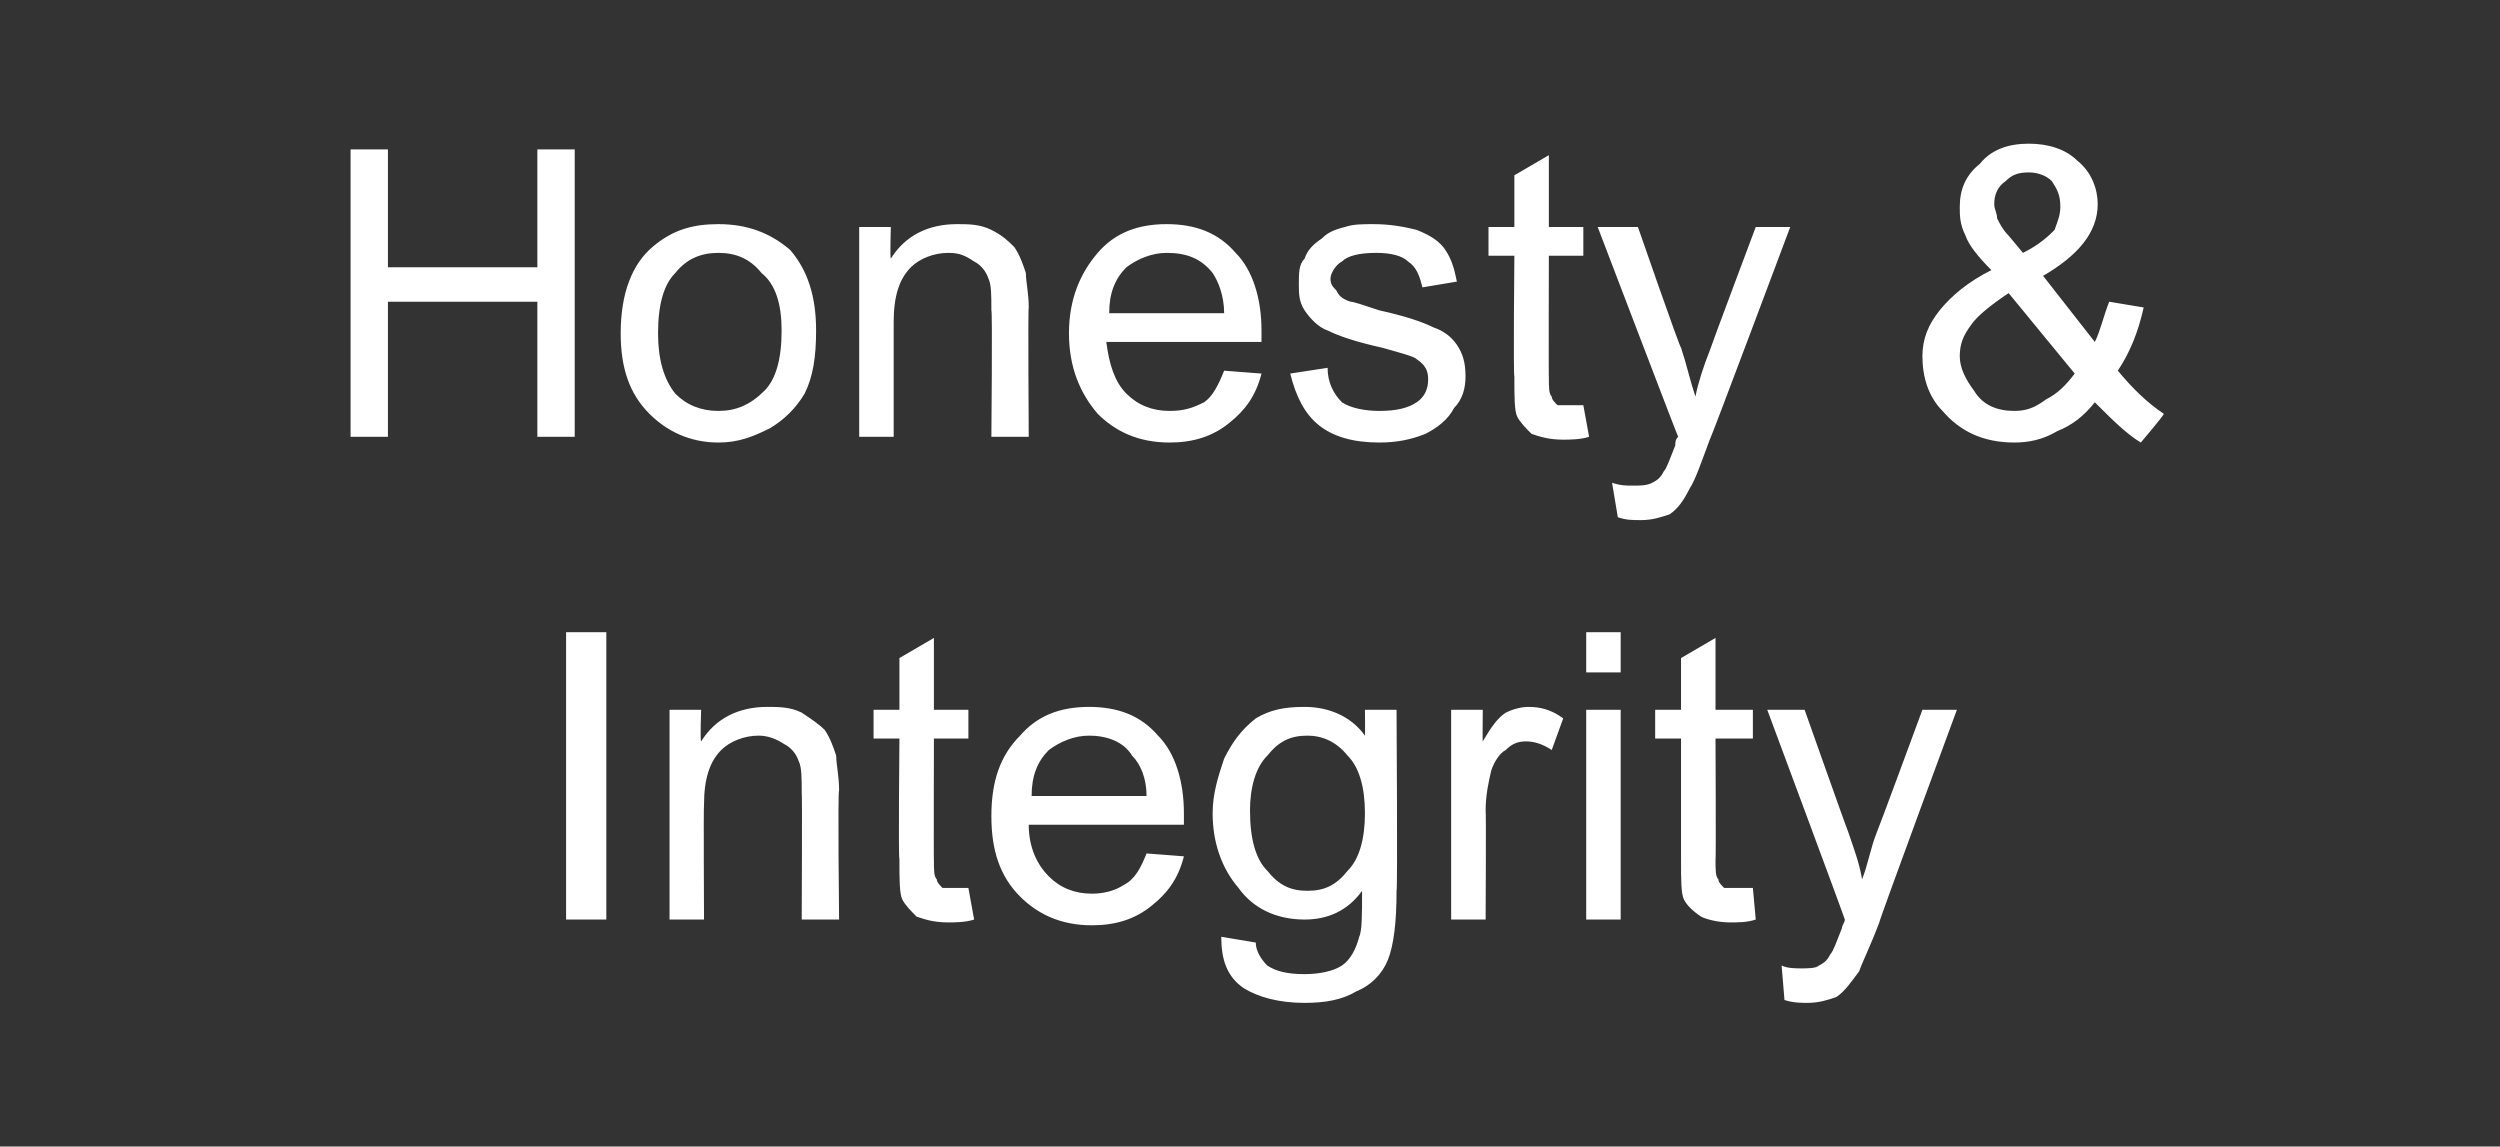 <?xml version="1.0" standalone="no"?><!DOCTYPE svg PUBLIC "-//W3C//DTD SVG 1.1//EN" "http://www.w3.org/Graphics/SVG/1.1/DTD/svg11.dtd"><svg xmlns="http://www.w3.org/2000/svg" version="1.1" width="87px" height="39.9px" viewBox="0 -5 87 39.9" style="top:-5px"><rect x="0" y="-5" width="87" height="39.9" fill="#333333" stroke="none"/>  <desc>Honesty &amp; Integrity</desc>  <defs/>  <g id="Polygon138024">    <path d="M 19.7 27 L 19.7 17 L 21.1 17 L 21.1 27 L 19.7 27 Z M 23.3 27 L 23.3 19.7 L 24.4 19.7 C 24.4 19.7 24.36 20.76 24.4 20.8 C 24.9 20 25.7 19.6 26.7 19.6 C 27.1 19.6 27.5 19.6 27.9 19.8 C 28.2 20 28.5 20.2 28.7 20.4 C 28.9 20.7 29 21 29.1 21.3 C 29.1 21.6 29.2 22 29.2 22.5 C 29.15 22.53 29.2 27 29.2 27 L 27.9 27 C 27.9 27 27.92 22.58 27.9 22.6 C 27.9 22.1 27.9 21.7 27.8 21.5 C 27.7 21.2 27.5 21 27.3 20.9 C 27 20.7 26.7 20.6 26.4 20.6 C 25.9 20.6 25.4 20.8 25.1 21.1 C 24.7 21.5 24.5 22.1 24.5 23 C 24.48 23.03 24.5 27 24.5 27 L 23.3 27 Z M 33.2 25.9 C 33.3 25.9 33.5 25.9 33.7 25.9 C 33.7 25.9 33.9 27 33.9 27 C 33.6 27.1 33.2 27.1 33 27.1 C 32.5 27.1 32.2 27 31.9 26.9 C 31.7 26.7 31.5 26.5 31.4 26.3 C 31.3 26.1 31.3 25.6 31.3 24.9 C 31.26 24.87 31.3 20.7 31.3 20.7 L 30.4 20.7 L 30.4 19.7 L 31.3 19.7 L 31.3 17.9 L 32.5 17.2 L 32.5 19.7 L 33.7 19.7 L 33.7 20.7 L 32.5 20.7 C 32.5 20.7 32.49 24.93 32.5 24.9 C 32.5 25.3 32.5 25.5 32.6 25.6 C 32.6 25.7 32.7 25.8 32.8 25.9 C 32.9 25.9 33 25.9 33.2 25.9 C 33.2 25.9 33.2 25.9 33.2 25.9 Z M 39.9 24.7 C 39.9 24.7 41.2 24.8 41.2 24.8 C 41 25.6 40.6 26.1 40.1 26.5 C 39.5 27 38.8 27.2 38 27.2 C 36.9 27.2 36.1 26.8 35.5 26.2 C 34.8 25.5 34.5 24.6 34.5 23.4 C 34.5 22.2 34.8 21.3 35.5 20.6 C 36.1 19.9 36.9 19.6 37.9 19.6 C 38.9 19.6 39.7 19.9 40.3 20.6 C 40.9 21.2 41.2 22.2 41.2 23.3 C 41.2 23.4 41.2 23.5 41.2 23.7 C 41.2 23.7 35.8 23.7 35.8 23.7 C 35.8 24.5 36.1 25.1 36.5 25.5 C 36.9 25.9 37.4 26.1 38 26.1 C 38.4 26.1 38.8 26 39.1 25.8 C 39.5 25.6 39.7 25.2 39.9 24.7 Z M 35.9 22.7 C 35.9 22.7 39.9 22.7 39.9 22.7 C 39.9 22.1 39.7 21.6 39.4 21.3 C 39.1 20.8 38.5 20.6 37.9 20.6 C 37.4 20.6 36.9 20.8 36.5 21.1 C 36.1 21.5 35.9 22 35.9 22.7 Z M 42.5 27.6 C 42.5 27.6 43.7 27.8 43.7 27.8 C 43.7 28.1 43.9 28.4 44.1 28.6 C 44.4 28.8 44.8 28.9 45.4 28.9 C 45.9 28.9 46.4 28.8 46.7 28.6 C 47 28.4 47.2 28 47.3 27.6 C 47.4 27.4 47.4 26.8 47.4 26 C 46.9 26.7 46.2 27 45.4 27 C 44.4 27 43.6 26.6 43.1 25.9 C 42.5 25.2 42.2 24.3 42.2 23.3 C 42.2 22.6 42.4 22 42.6 21.4 C 42.9 20.8 43.2 20.4 43.7 20 C 44.2 19.7 44.7 19.6 45.4 19.6 C 46.2 19.6 47 19.9 47.5 20.6 C 47.51 20.61 47.5 19.7 47.5 19.7 L 48.6 19.7 C 48.6 19.7 48.64 26.01 48.6 26 C 48.6 27.1 48.5 27.9 48.3 28.4 C 48.1 28.9 47.7 29.3 47.2 29.5 C 46.7 29.8 46.1 29.9 45.4 29.9 C 44.5 29.9 43.8 29.7 43.3 29.4 C 42.7 29 42.5 28.4 42.5 27.6 Z M 43.5 23.2 C 43.5 24.2 43.7 24.9 44.1 25.3 C 44.5 25.8 44.9 26 45.5 26 C 46.1 26 46.5 25.8 46.9 25.3 C 47.3 24.9 47.5 24.2 47.5 23.3 C 47.5 22.4 47.3 21.7 46.9 21.3 C 46.5 20.8 46 20.6 45.5 20.6 C 44.9 20.6 44.5 20.8 44.1 21.3 C 43.7 21.7 43.5 22.4 43.5 23.2 Z M 50.5 27 L 50.5 19.7 L 51.6 19.7 C 51.6 19.7 51.59 20.83 51.6 20.8 C 51.9 20.3 52.1 20 52.4 19.8 C 52.6 19.7 52.9 19.6 53.2 19.6 C 53.6 19.6 54 19.7 54.4 20 C 54.4 20 54 21.1 54 21.1 C 53.7 20.9 53.4 20.8 53.1 20.8 C 52.8 20.8 52.6 20.9 52.4 21.1 C 52.2 21.2 52 21.5 51.9 21.8 C 51.8 22.2 51.7 22.7 51.7 23.2 C 51.72 23.19 51.7 27 51.7 27 L 50.5 27 Z M 55.2 18.4 L 55.2 17 L 56.4 17 L 56.4 18.4 L 55.2 18.4 Z M 55.2 27 L 55.2 19.7 L 56.4 19.7 L 56.4 27 L 55.2 27 Z M 60.4 25.9 C 60.6 25.9 60.7 25.9 61 25.9 C 61 25.9 61.1 27 61.1 27 C 60.8 27.1 60.5 27.1 60.2 27.1 C 59.8 27.1 59.4 27 59.2 26.9 C 58.9 26.7 58.7 26.5 58.6 26.3 C 58.5 26.1 58.5 25.6 58.5 24.9 C 58.5 24.87 58.5 20.7 58.5 20.7 L 57.6 20.7 L 57.6 19.7 L 58.5 19.7 L 58.5 17.9 L 59.7 17.2 L 59.7 19.7 L 61 19.7 L 61 20.7 L 59.7 20.7 C 59.7 20.7 59.72 24.93 59.7 24.9 C 59.7 25.3 59.7 25.5 59.8 25.6 C 59.8 25.7 59.9 25.8 60 25.9 C 60.1 25.9 60.2 25.9 60.4 25.9 C 60.4 25.9 60.4 25.9 60.4 25.9 Z M 62.9 29.9 C 62.7 29.9 62.4 29.9 62.1 29.8 C 62.1 29.8 62 28.6 62 28.6 C 62.2 28.7 62.5 28.7 62.7 28.7 C 62.9 28.7 63.2 28.7 63.3 28.6 C 63.5 28.5 63.6 28.4 63.7 28.2 C 63.8 28.1 63.9 27.8 64.1 27.3 C 64.1 27.2 64.2 27.1 64.2 27 C 64.22 27.01 61.5 19.7 61.5 19.7 L 62.8 19.7 C 62.8 19.7 64.3 23.94 64.3 23.9 C 64.5 24.5 64.7 25 64.8 25.6 C 65 25.1 65.1 24.5 65.3 24 C 65.33 23.96 66.9 19.7 66.9 19.7 L 68.1 19.7 C 68.1 19.7 65.36 27.12 65.4 27.1 C 65.1 27.9 64.8 28.5 64.7 28.8 C 64.4 29.2 64.2 29.5 63.9 29.7 C 63.6 29.8 63.3 29.9 62.9 29.9 C 62.9 29.9 62.9 29.9 62.9 29.9 Z " stroke="none" fill="#fff"/>  </g>  <g id="Polygon138023">    <path d="M 12.2 10.2 L 12.2 0.2 L 13.5 0.2 L 13.5 4.3 L 18.7 4.3 L 18.7 0.2 L 20 0.2 L 20 10.2 L 18.7 10.2 L 18.7 5.5 L 13.5 5.5 L 13.5 10.2 L 12.2 10.2 Z M 21.6 6.6 C 21.6 5.2 22 4.2 22.7 3.6 C 23.4 3 24.1 2.8 25 2.8 C 26 2.8 26.8 3.1 27.5 3.7 C 28.1 4.4 28.4 5.3 28.4 6.5 C 28.4 7.4 28.3 8.1 28 8.7 C 27.7 9.2 27.3 9.6 26.8 9.9 C 26.2 10.2 25.7 10.4 25 10.4 C 24 10.4 23.2 10 22.6 9.4 C 21.9 8.7 21.6 7.8 21.6 6.6 Z M 22.9 6.6 C 22.9 7.5 23.1 8.2 23.5 8.7 C 23.9 9.1 24.4 9.3 25 9.3 C 25.6 9.3 26.1 9.1 26.6 8.6 C 27 8.2 27.2 7.5 27.2 6.5 C 27.2 5.6 27 4.9 26.5 4.5 C 26.1 4 25.6 3.8 25 3.8 C 24.4 3.8 23.9 4 23.5 4.5 C 23.1 4.9 22.9 5.6 22.9 6.6 Z M 29.9 10.2 L 29.9 2.9 L 31 2.9 C 31 2.9 30.97 3.96 31 4 C 31.5 3.2 32.3 2.8 33.3 2.8 C 33.7 2.8 34.1 2.8 34.5 3 C 34.9 3.2 35.1 3.4 35.3 3.6 C 35.5 3.9 35.6 4.2 35.7 4.5 C 35.7 4.8 35.8 5.2 35.8 5.7 C 35.77 5.73 35.8 10.2 35.8 10.2 L 34.5 10.2 C 34.5 10.2 34.54 5.78 34.5 5.8 C 34.5 5.3 34.5 4.9 34.4 4.7 C 34.3 4.4 34.1 4.2 33.9 4.1 C 33.6 3.9 33.4 3.8 33 3.8 C 32.5 3.8 32 4 31.7 4.3 C 31.3 4.7 31.1 5.3 31.1 6.2 C 31.1 6.23 31.1 10.2 31.1 10.2 L 29.9 10.2 Z M 42.6 7.9 C 42.6 7.9 43.9 8 43.9 8 C 43.7 8.8 43.3 9.3 42.8 9.7 C 42.2 10.2 41.5 10.4 40.7 10.4 C 39.6 10.4 38.8 10 38.2 9.4 C 37.6 8.7 37.2 7.8 37.2 6.6 C 37.2 5.4 37.6 4.5 38.2 3.8 C 38.8 3.1 39.6 2.8 40.6 2.8 C 41.6 2.8 42.4 3.1 43 3.8 C 43.6 4.4 43.9 5.4 43.9 6.5 C 43.9 6.6 43.9 6.7 43.9 6.9 C 43.9 6.9 38.5 6.9 38.5 6.9 C 38.6 7.7 38.8 8.3 39.2 8.7 C 39.6 9.1 40.1 9.3 40.7 9.3 C 41.2 9.3 41.5 9.2 41.9 9 C 42.2 8.8 42.4 8.4 42.6 7.9 Z M 38.6 5.9 C 38.6 5.9 42.6 5.9 42.6 5.9 C 42.6 5.3 42.4 4.8 42.2 4.5 C 41.8 4 41.3 3.8 40.6 3.8 C 40.1 3.8 39.6 4 39.2 4.3 C 38.8 4.7 38.6 5.2 38.6 5.9 Z M 44.9 8 C 44.9 8 46.2 7.8 46.2 7.8 C 46.2 8.3 46.4 8.7 46.7 9 C 47 9.2 47.5 9.3 48 9.3 C 48.6 9.3 49 9.2 49.3 9 C 49.6 8.8 49.7 8.5 49.7 8.2 C 49.7 7.9 49.6 7.7 49.3 7.5 C 49.2 7.4 48.8 7.3 48.1 7.1 C 47.2 6.9 46.6 6.7 46.2 6.5 C 45.9 6.4 45.6 6.1 45.4 5.8 C 45.2 5.5 45.2 5.2 45.2 4.9 C 45.2 4.5 45.2 4.2 45.4 4 C 45.5 3.7 45.7 3.5 46 3.3 C 46.2 3.1 46.4 3 46.8 2.9 C 47.1 2.8 47.4 2.8 47.8 2.8 C 48.4 2.8 48.9 2.9 49.3 3 C 49.8 3.2 50.1 3.4 50.3 3.7 C 50.5 4 50.6 4.3 50.7 4.8 C 50.7 4.8 49.5 5 49.5 5 C 49.4 4.6 49.3 4.3 49 4.1 C 48.8 3.9 48.4 3.8 47.9 3.8 C 47.3 3.8 46.9 3.9 46.7 4.1 C 46.5 4.2 46.3 4.5 46.3 4.7 C 46.3 4.9 46.4 5 46.5 5.1 C 46.6 5.3 46.7 5.4 47 5.5 C 47.1 5.5 47.4 5.6 48 5.8 C 48.9 6 49.5 6.2 49.9 6.4 C 50.2 6.5 50.5 6.7 50.7 7 C 50.9 7.3 51 7.6 51 8.1 C 51 8.5 50.9 8.9 50.6 9.2 C 50.4 9.6 50 9.9 49.6 10.1 C 49.1 10.3 48.6 10.4 48 10.4 C 47.1 10.4 46.4 10.2 45.9 9.8 C 45.4 9.4 45.1 8.8 44.9 8 Z M 54.6 9.1 C 54.7 9.1 54.9 9.1 55.1 9.1 C 55.1 9.1 55.3 10.2 55.3 10.2 C 55 10.3 54.6 10.3 54.4 10.3 C 53.9 10.3 53.6 10.2 53.3 10.1 C 53.1 9.9 52.9 9.7 52.8 9.5 C 52.7 9.3 52.7 8.8 52.7 8.1 C 52.66 8.07 52.7 3.9 52.7 3.9 L 51.8 3.9 L 51.8 2.9 L 52.7 2.9 L 52.7 1.1 L 53.9 0.4 L 53.9 2.9 L 55.1 2.9 L 55.1 3.9 L 53.9 3.9 C 53.9 3.9 53.89 8.13 53.9 8.1 C 53.9 8.5 53.9 8.7 54 8.8 C 54 8.9 54.1 9 54.2 9.1 C 54.3 9.1 54.4 9.1 54.6 9.1 C 54.6 9.1 54.6 9.1 54.6 9.1 Z M 57.1 13.1 C 56.8 13.1 56.6 13.1 56.3 13 C 56.3 13 56.1 11.8 56.1 11.8 C 56.4 11.9 56.6 11.9 56.8 11.9 C 57.1 11.9 57.3 11.9 57.5 11.8 C 57.7 11.7 57.8 11.6 57.9 11.4 C 58 11.3 58.1 11 58.3 10.5 C 58.3 10.4 58.3 10.3 58.4 10.2 C 58.39 10.21 55.6 2.9 55.6 2.9 L 57 2.9 C 57 2.9 58.47 7.14 58.5 7.1 C 58.7 7.7 58.8 8.2 59 8.8 C 59.1 8.3 59.3 7.7 59.5 7.2 C 59.5 7.16 61.1 2.9 61.1 2.9 L 62.3 2.9 C 62.3 2.9 59.52 10.32 59.5 10.3 C 59.2 11.1 59 11.7 58.8 12 C 58.6 12.4 58.4 12.7 58.1 12.9 C 57.8 13 57.5 13.1 57.1 13.1 C 57.1 13.1 57.1 13.1 57.1 13.1 Z M 74.5 10.4 C 74 10.1 73.5 9.6 72.9 9 C 72.5 9.5 72.1 9.8 71.6 10 C 71.1 10.3 70.6 10.4 70.1 10.4 C 69 10.4 68.2 10 67.6 9.3 C 67.1 8.8 66.9 8.1 66.9 7.4 C 66.9 6.8 67.1 6.3 67.5 5.8 C 67.9 5.3 68.5 4.8 69.3 4.4 C 68.8 3.9 68.5 3.5 68.4 3.2 C 68.2 2.8 68.2 2.5 68.2 2.2 C 68.2 1.6 68.4 1.1 68.9 0.7 C 69.3 0.2 69.9 0 70.6 0 C 71.3 0 71.9 0.2 72.3 0.6 C 72.8 1 73 1.6 73 2.1 C 73 3.1 72.3 3.9 71.1 4.6 C 71.1 4.6 72.9 6.9 72.9 6.9 C 73.1 6.5 73.2 6 73.4 5.5 C 73.4 5.5 74.6 5.7 74.6 5.7 C 74.4 6.6 74.1 7.3 73.7 7.9 C 74.2 8.5 74.7 9 75.3 9.4 C 75.31 9.45 74.5 10.4 74.5 10.4 C 74.5 10.4 74.48 10.42 74.5 10.4 Z M 70.4 3.8 C 71 3.5 71.3 3.2 71.5 3 C 71.6 2.7 71.7 2.5 71.7 2.2 C 71.7 1.8 71.6 1.6 71.4 1.3 C 71.2 1.1 70.9 1 70.6 1 C 70.2 1 70 1.1 69.8 1.3 C 69.5 1.5 69.4 1.8 69.4 2.1 C 69.4 2.3 69.5 2.4 69.5 2.6 C 69.6 2.8 69.7 3 69.9 3.2 C 69.9 3.2 70.4 3.8 70.4 3.8 Z M 72.2 8 C 72.2 8 69.9 5.2 69.9 5.2 C 69.3 5.6 68.8 6 68.6 6.3 C 68.3 6.7 68.2 7 68.2 7.4 C 68.2 7.8 68.4 8.2 68.7 8.6 C 69 9.1 69.5 9.3 70.1 9.3 C 70.5 9.3 70.8 9.2 71.2 8.9 C 71.6 8.7 71.9 8.4 72.2 8 Z " stroke="none" fill="#fff"/>  </g></svg>